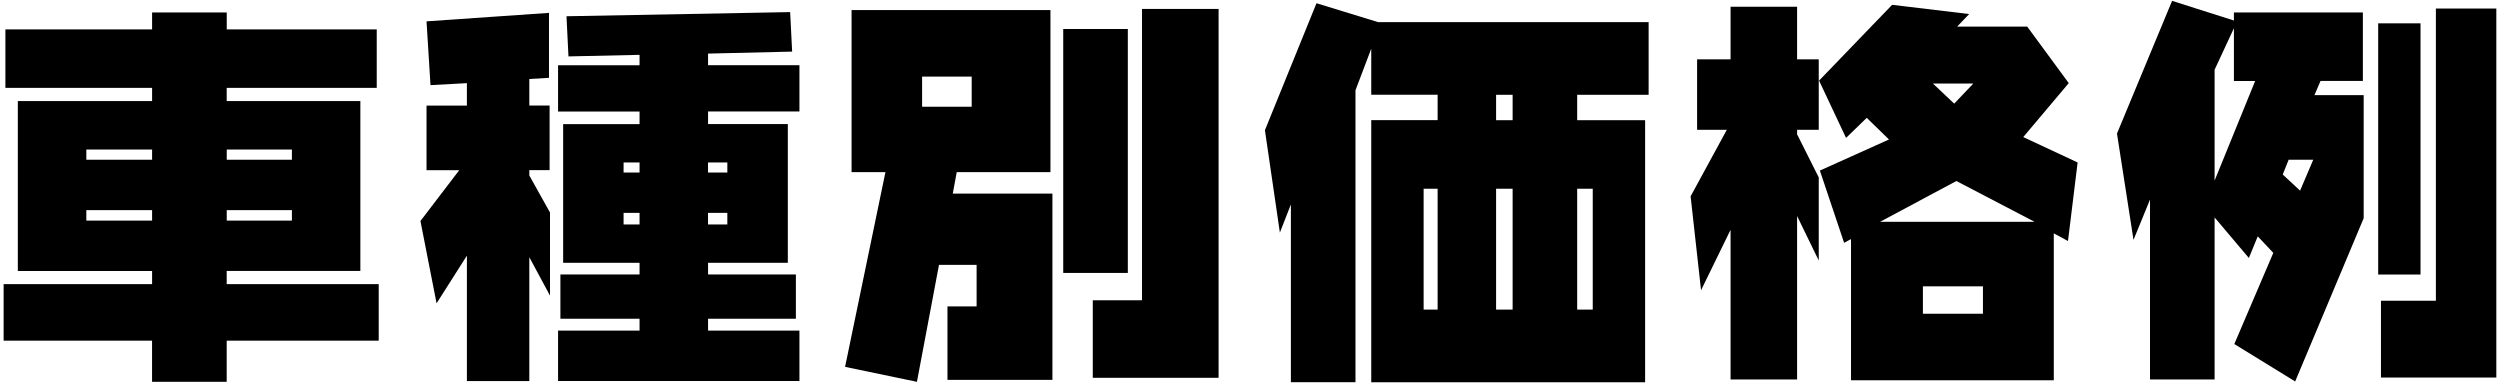 <?xml version="1.0" encoding="UTF-8"?><svg id="a" xmlns="http://www.w3.org/2000/svg" width="620" height="95" viewBox="0 0 620 95"><path d="m93.43,7.29v14.5h-37.21v3.27h33.15v42.14h-33.15v3.27h37.7v14.01h-37.7v10.21h-18.51v-10.21H.9v-14.01h36.82v-3.27H4.42V25.06h33.3v-3.27H1.34V7.29h36.38V3.09h18.51v4.2h37.21Zm-55.71,29.79h-16.31v2.54h16.31v-2.54Zm-16.31,15.04v2.59h16.31v-2.59h-16.31Zm50.98-12.5v-2.54h-16.16v2.54h16.16Zm0,15.09v-2.59h-16.16v2.59h16.16Z" style="stroke-width:0px;"/><path d="m136.15,3.19v16.11l-4.88.29v6.59h5.03v16.02h-5.03v1.32l5.13,9.18v20.61l-5.13-9.52v30.71h-15.48v-31.1l-7.52,11.82-4-20.41,9.62-12.6h-8.11v-16.02h10.01v-5.57l-9.03.49-.98-15.82,30.37-2.1Zm59.81-.2l.49,9.81-20.85.49v2.88h22.66v11.47h-22.66v3.12h19.78v34.42h-19.78v2.88h21.78v10.99h-21.78v2.93h22.66v12.5h-59.86v-12.5h20.21v-2.93h-19.63v-10.99h19.63v-2.88h-18.95V30.78h18.95v-3.12h-20.21v-11.47h20.21v-2.59l-17.63.39-.49-9.96,55.47-1.03Zm-37.35,37.3h-3.96v2.49h3.96v-2.49Zm-3.96,12.5v2.88h3.96v-2.88h-3.96Zm25.73-10.01v-2.49h-4.79v2.49h4.79Zm0,12.89v-2.88h-4.79v2.88h4.79Z" style="stroke-width:0px;"/><path d="m260.51,2.5v40.19h-23.24l-.98,5.32h24.71v46.19h-26.03v-18.21h7.23v-10.3h-9.33l-5.47,29-17.82-3.71,10.01-48.29h-8.4V2.5h49.32Zm-19.53,23.97v-7.47h-12.3v7.47h12.3Zm38.72-19.29v60.5h-16.02V7.19h16.02Zm22.51-4.98v91.5h-31.2v-19.24h12.21V2.21h18.99Z" style="stroke-width:0px;"/><path d="m340.07,12.08l-3.91,10.3v72.41h-16.02v-44.09l-2.73,6.98-3.71-25.39,12.79-31.49,15.28,4.69h67.09v18.02h-17.72v6.3h16.85v64.99h-67.92V29.8h16.46v-6.3h-16.46v-11.43Zm16.46,34.72h-3.47v29.98h3.47v-29.98Zm18.6-23.29h-4.1v6.3h4.1v-6.3Zm0,23.29h-4.1v29.98h4.1v-29.98Zm19.87,29.98v-29.98h-3.86v29.98h3.86Z" style="stroke-width:0px;"/><path d="m451.05,14.71v17.48h-5.37v1.12l5.37,10.69v20.61l-5.37-11.04v40.53h-16.5v-37.11l-7.32,14.99-2.59-23.29,8.98-16.5h-7.37V14.71h8.3V1.67h16.5v13.04h5.37Zm37.3-11.23l-2.98,3.12h17.38l10.3,14.01-11.28,13.38,13.48,6.3-2.39,19.48-3.52-1.9v36.43h-50.29v-35.01l-1.71.93-6.01-17.92,17.14-7.71-5.52-5.37-5.13,4.98-6.69-14.21,18.12-18.8,19.09,2.29Zm-3.17,41.41l-18.9,10.11h38.28l-19.38-10.11Zm6.59,32.91v-6.79h-14.89v6.79h14.89Zm-7.13-52.1l4.74-4.98h-10.01l5.27,4.98Z" style="stroke-width:0px;"/><path d="m533.21,49.48l-4.1,10.01-4.1-26.37L538.68.21l15.33,4.88v-2h31.98v16.99h-10.5l-1.51,3.52h12.21v30.52l-16.99,40.48-15.09-9.28,9.67-22.61-3.86-4.1-2.2,5.37-8.5-10.06v40.19h-16.02v-44.63Zm20.8-42.48l-4.79,10.3v27.49l10.06-24.71h-5.27V7Zm13.57,32.62l-1.46,3.66,4.3,4,3.27-7.67h-6.1Zm32.71-33.84v62.3h-10.5V5.78h10.5Zm18.8-3.66v91.5h-28.61v-19.04h13.62V2.11h14.99Z" style="stroke-width:0px;"/></svg>
